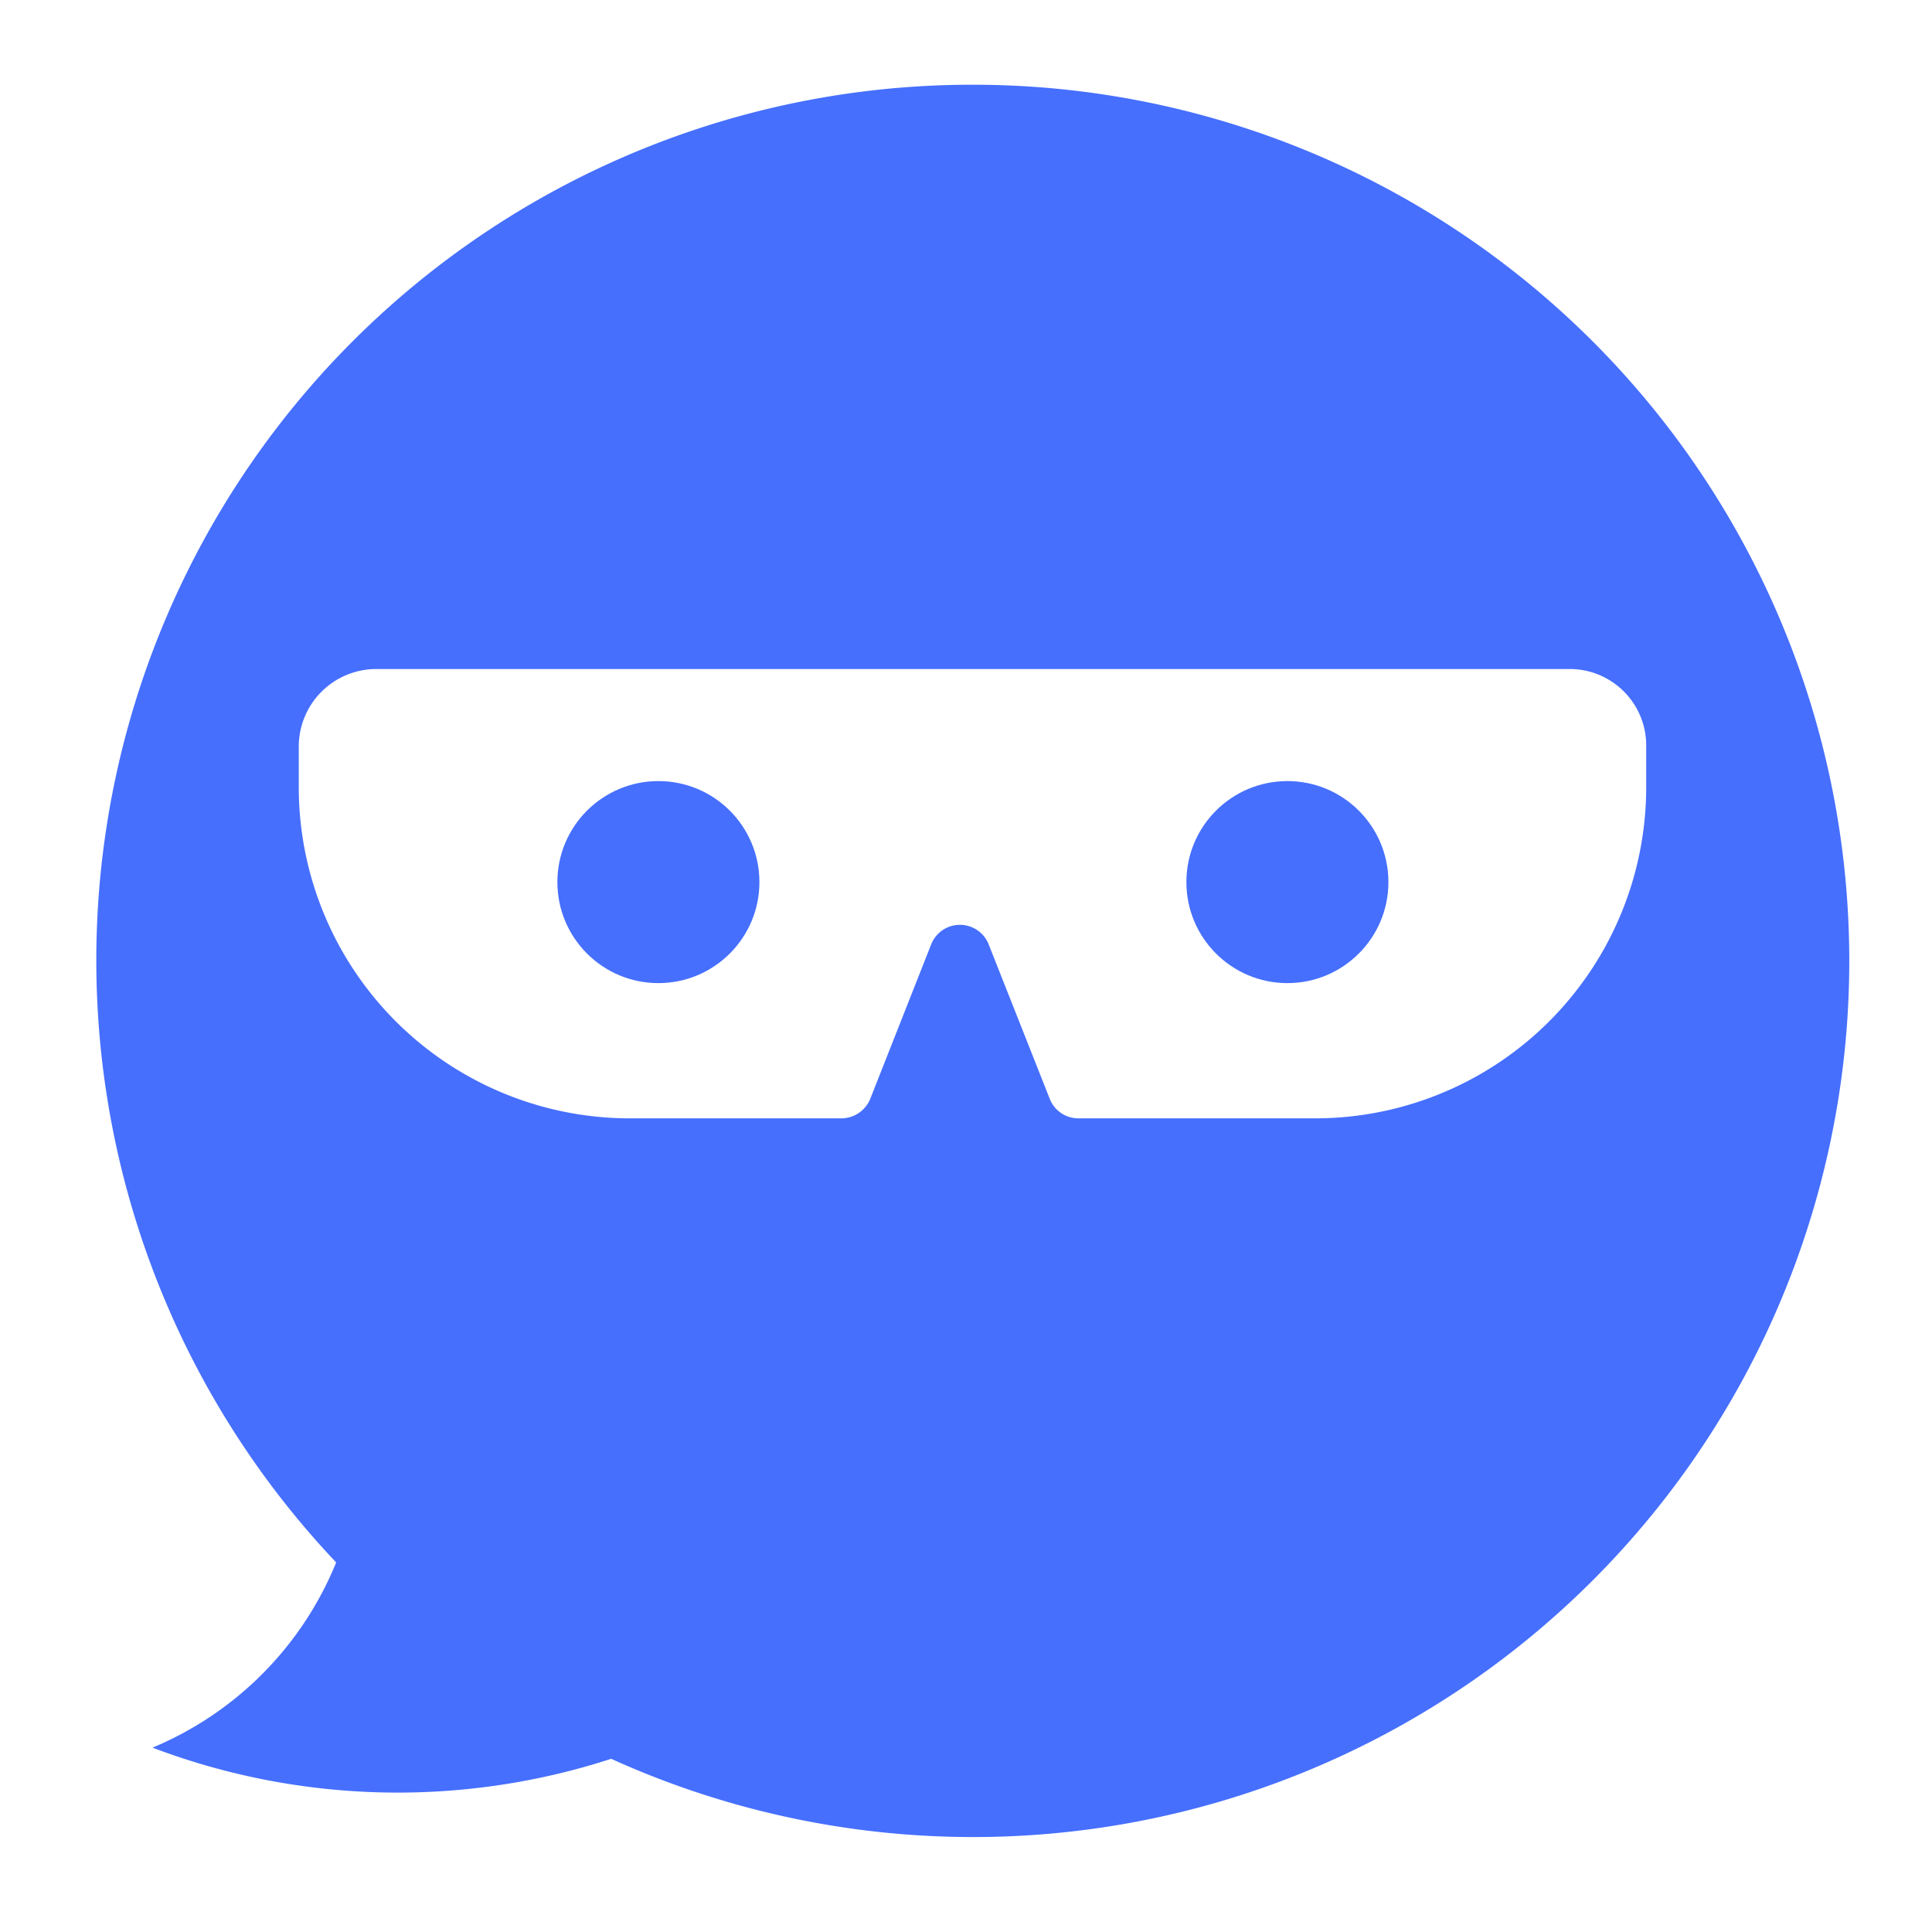 <svg xmlns="http://www.w3.org/2000/svg" xmlns:xlink="http://www.w3.org/1999/xlink" width="14" height="14" viewBox="0 0 14 14">
  <defs>
    <clipPath id="clip-Icon_FAQ_ninja">
      <rect width="14" height="14"/>
    </clipPath>
  </defs>
  <g id="Icon_FAQ_ninja" clip-path="url(#clip-Icon_FAQ_ninja)">
    <g id="Group_819" data-name="Group 819" transform="translate(-0.948 -1.264)">
      <circle id="Ellipse_50" data-name="Ellipse 50" cx="0.732" cy="0.732" r="0.732" transform="translate(9.545 6.924)" fill="#466ffe"/>
      <circle id="Ellipse_51" data-name="Ellipse 51" cx="0.732" cy="0.732" r="0.732" transform="translate(4.987 6.924)" fill="#466ffe"/>
      <path id="Path_212" data-name="Path 212" d="M8,1.878A6.345,6.345,0,0,0,3.384,12.586a2.456,2.456,0,0,1-1.331,1.342,5.009,5.009,0,0,0,3.324.081A6.349,6.349,0,1,0,8,1.878Zm2.487,7.49H8.764a.223.223,0,0,1-.209-.141L8.113,8.109a.224.224,0,0,0-.418,0L7.254,9.227a.227.227,0,0,1-.209.141H5.507A2.4,2.4,0,0,1,3.113,6.973v-.3a.562.562,0,0,1,.561-.561h8.647a.554.554,0,0,1,.556.561v.3A2.4,2.4,0,0,1,10.483,9.368Z" transform="translate(0 0)" fill="#466ffe"/>
    </g>
  </g>
</svg>
